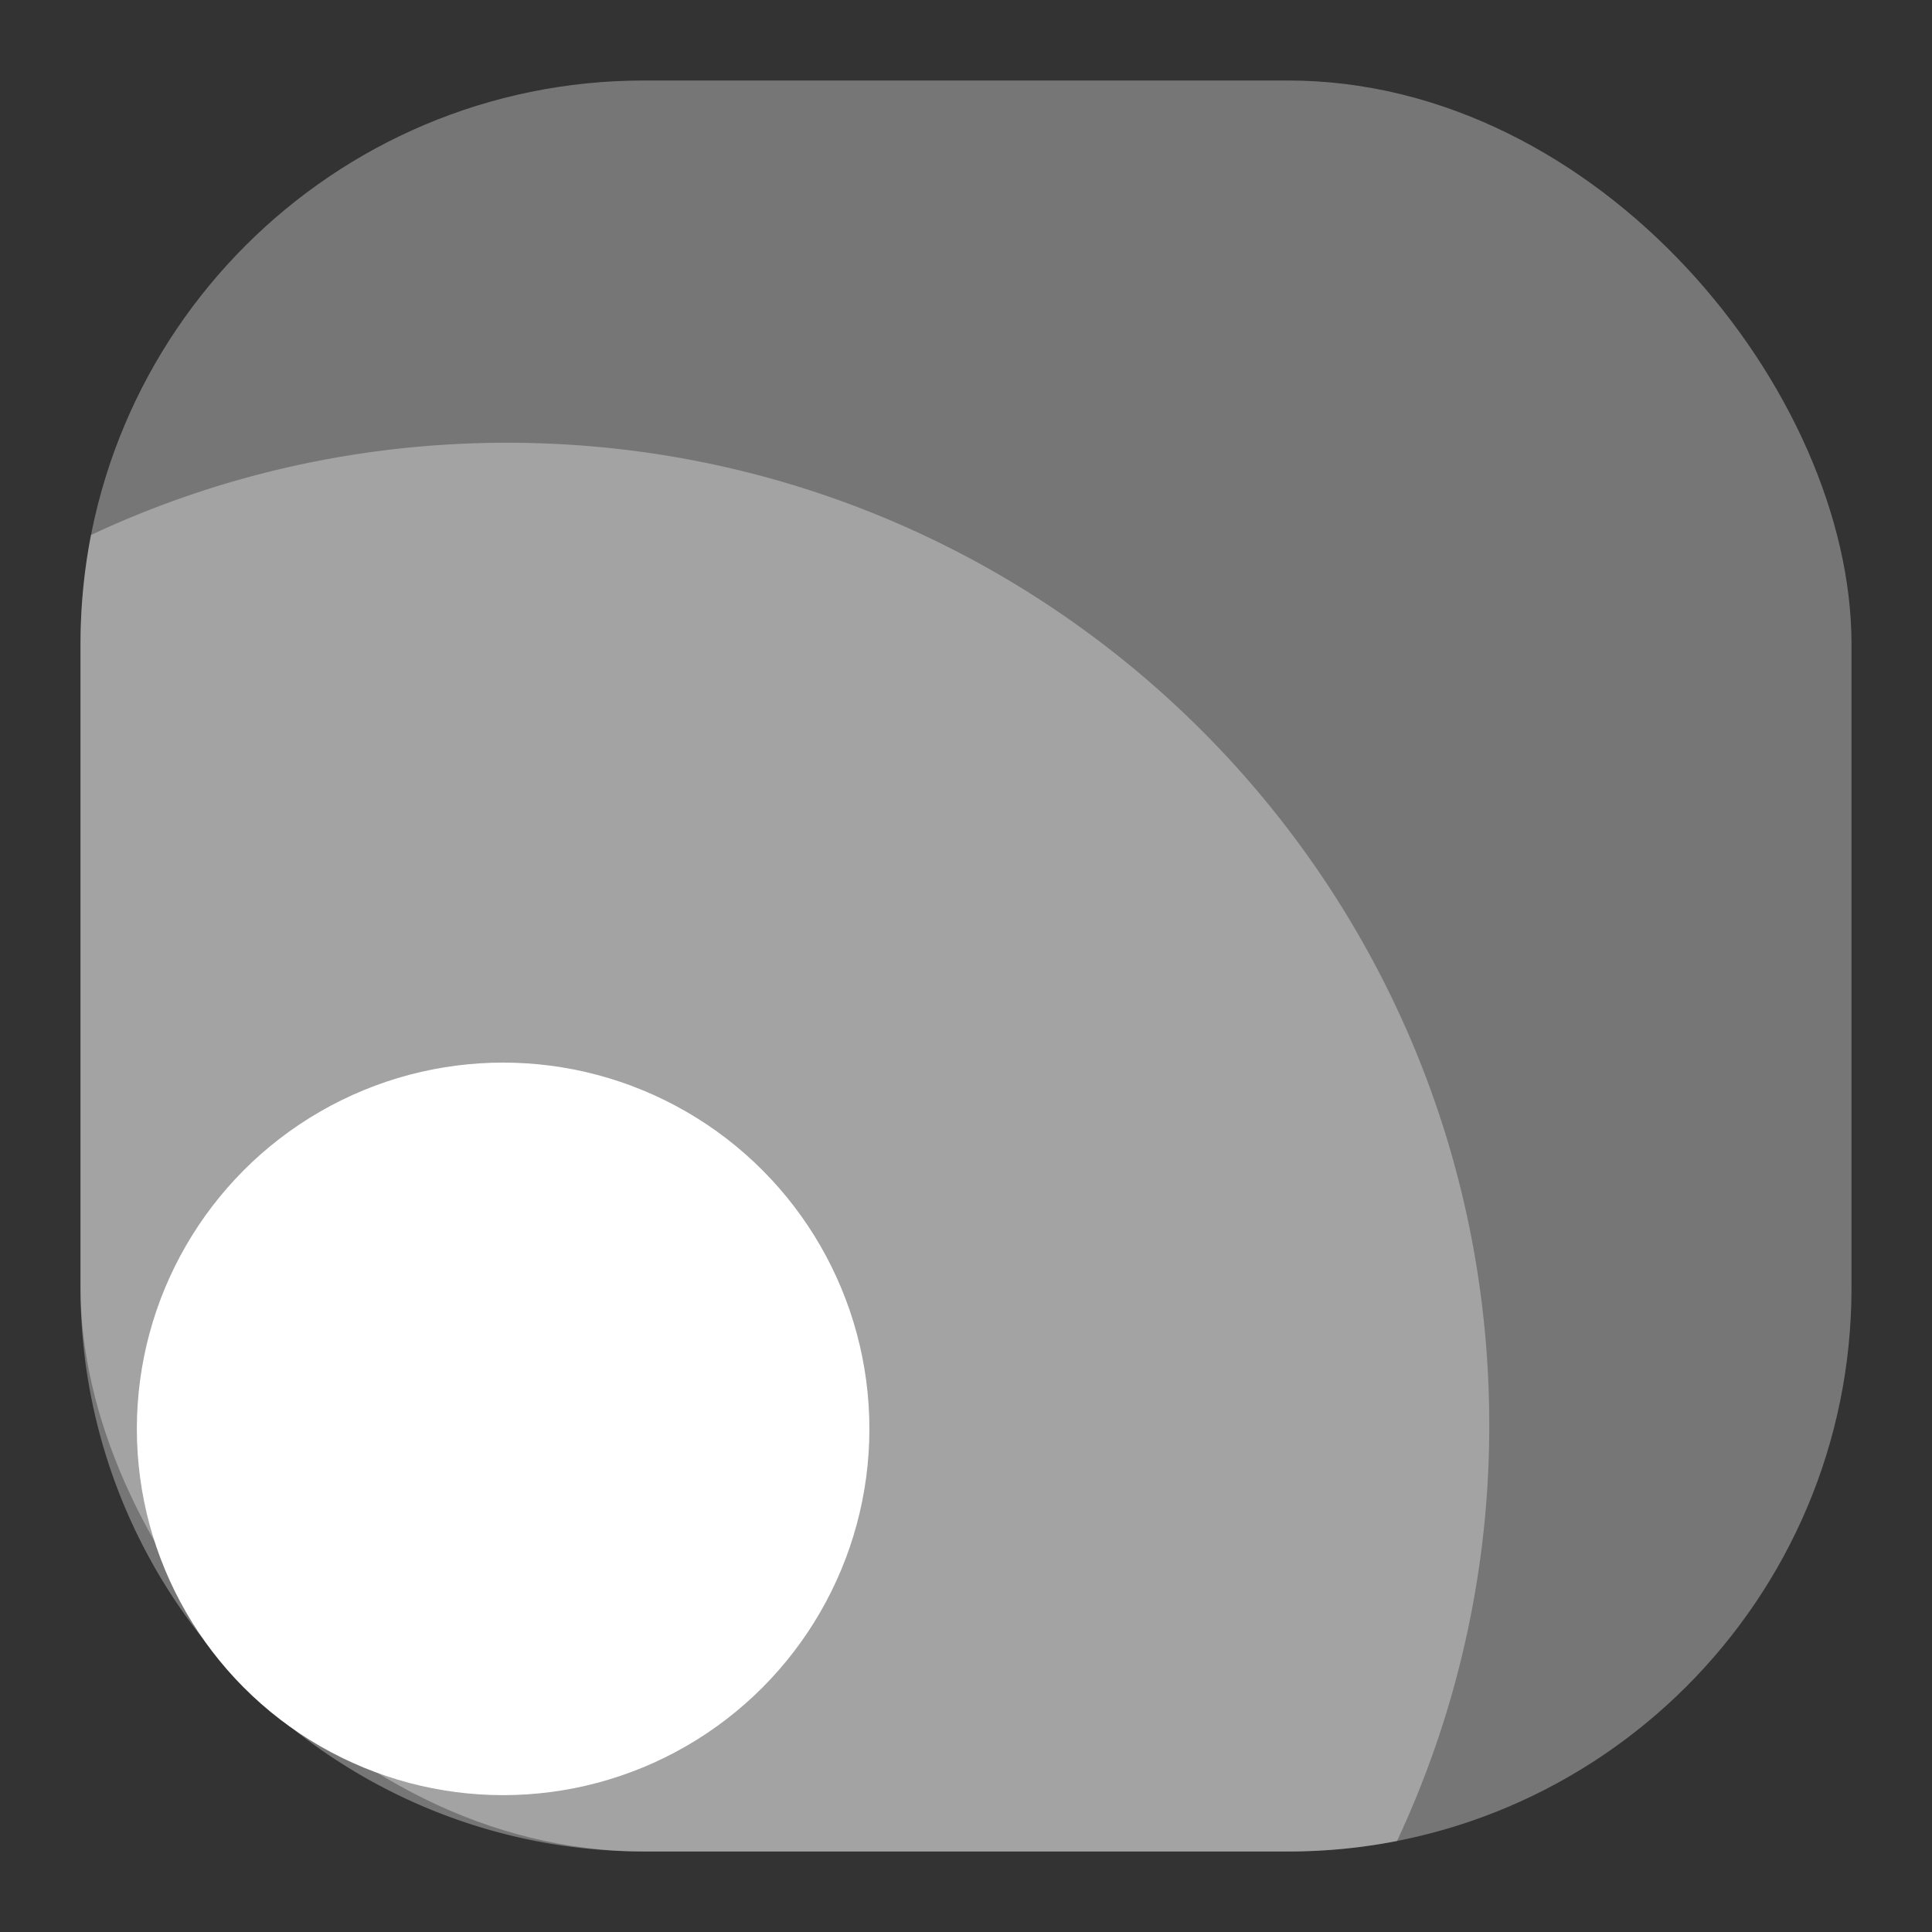 <svg fill="white" fill-rule="evenodd" height="1em" style="flex:none;line-height:1" viewBox="0 0 24 24" width="1em" xmlns="http://www.w3.org/2000/svg"><rect x="0" y="0" width="24" height="24" fill="#333333" stroke="none"/><title>RSSHub</title><rect fill-opacity=".33" height="22" rx="7" width="22" x="1" y="1"></rect><path d="M1.13 6.646C1.046 7.084 1 7.536 1 8v8a7 7 0 007 7h8a7.04 7.04 0 001.354-.13A12.154 12.154 0 0018.5 17.7c0-6.738-5.462-12.2-12.2-12.2-1.848 0-3.6.41-5.17 1.146z" fill-opacity=".33"></path><circle cx="6.25" cy="17.75" r="4.55"></circle></svg>